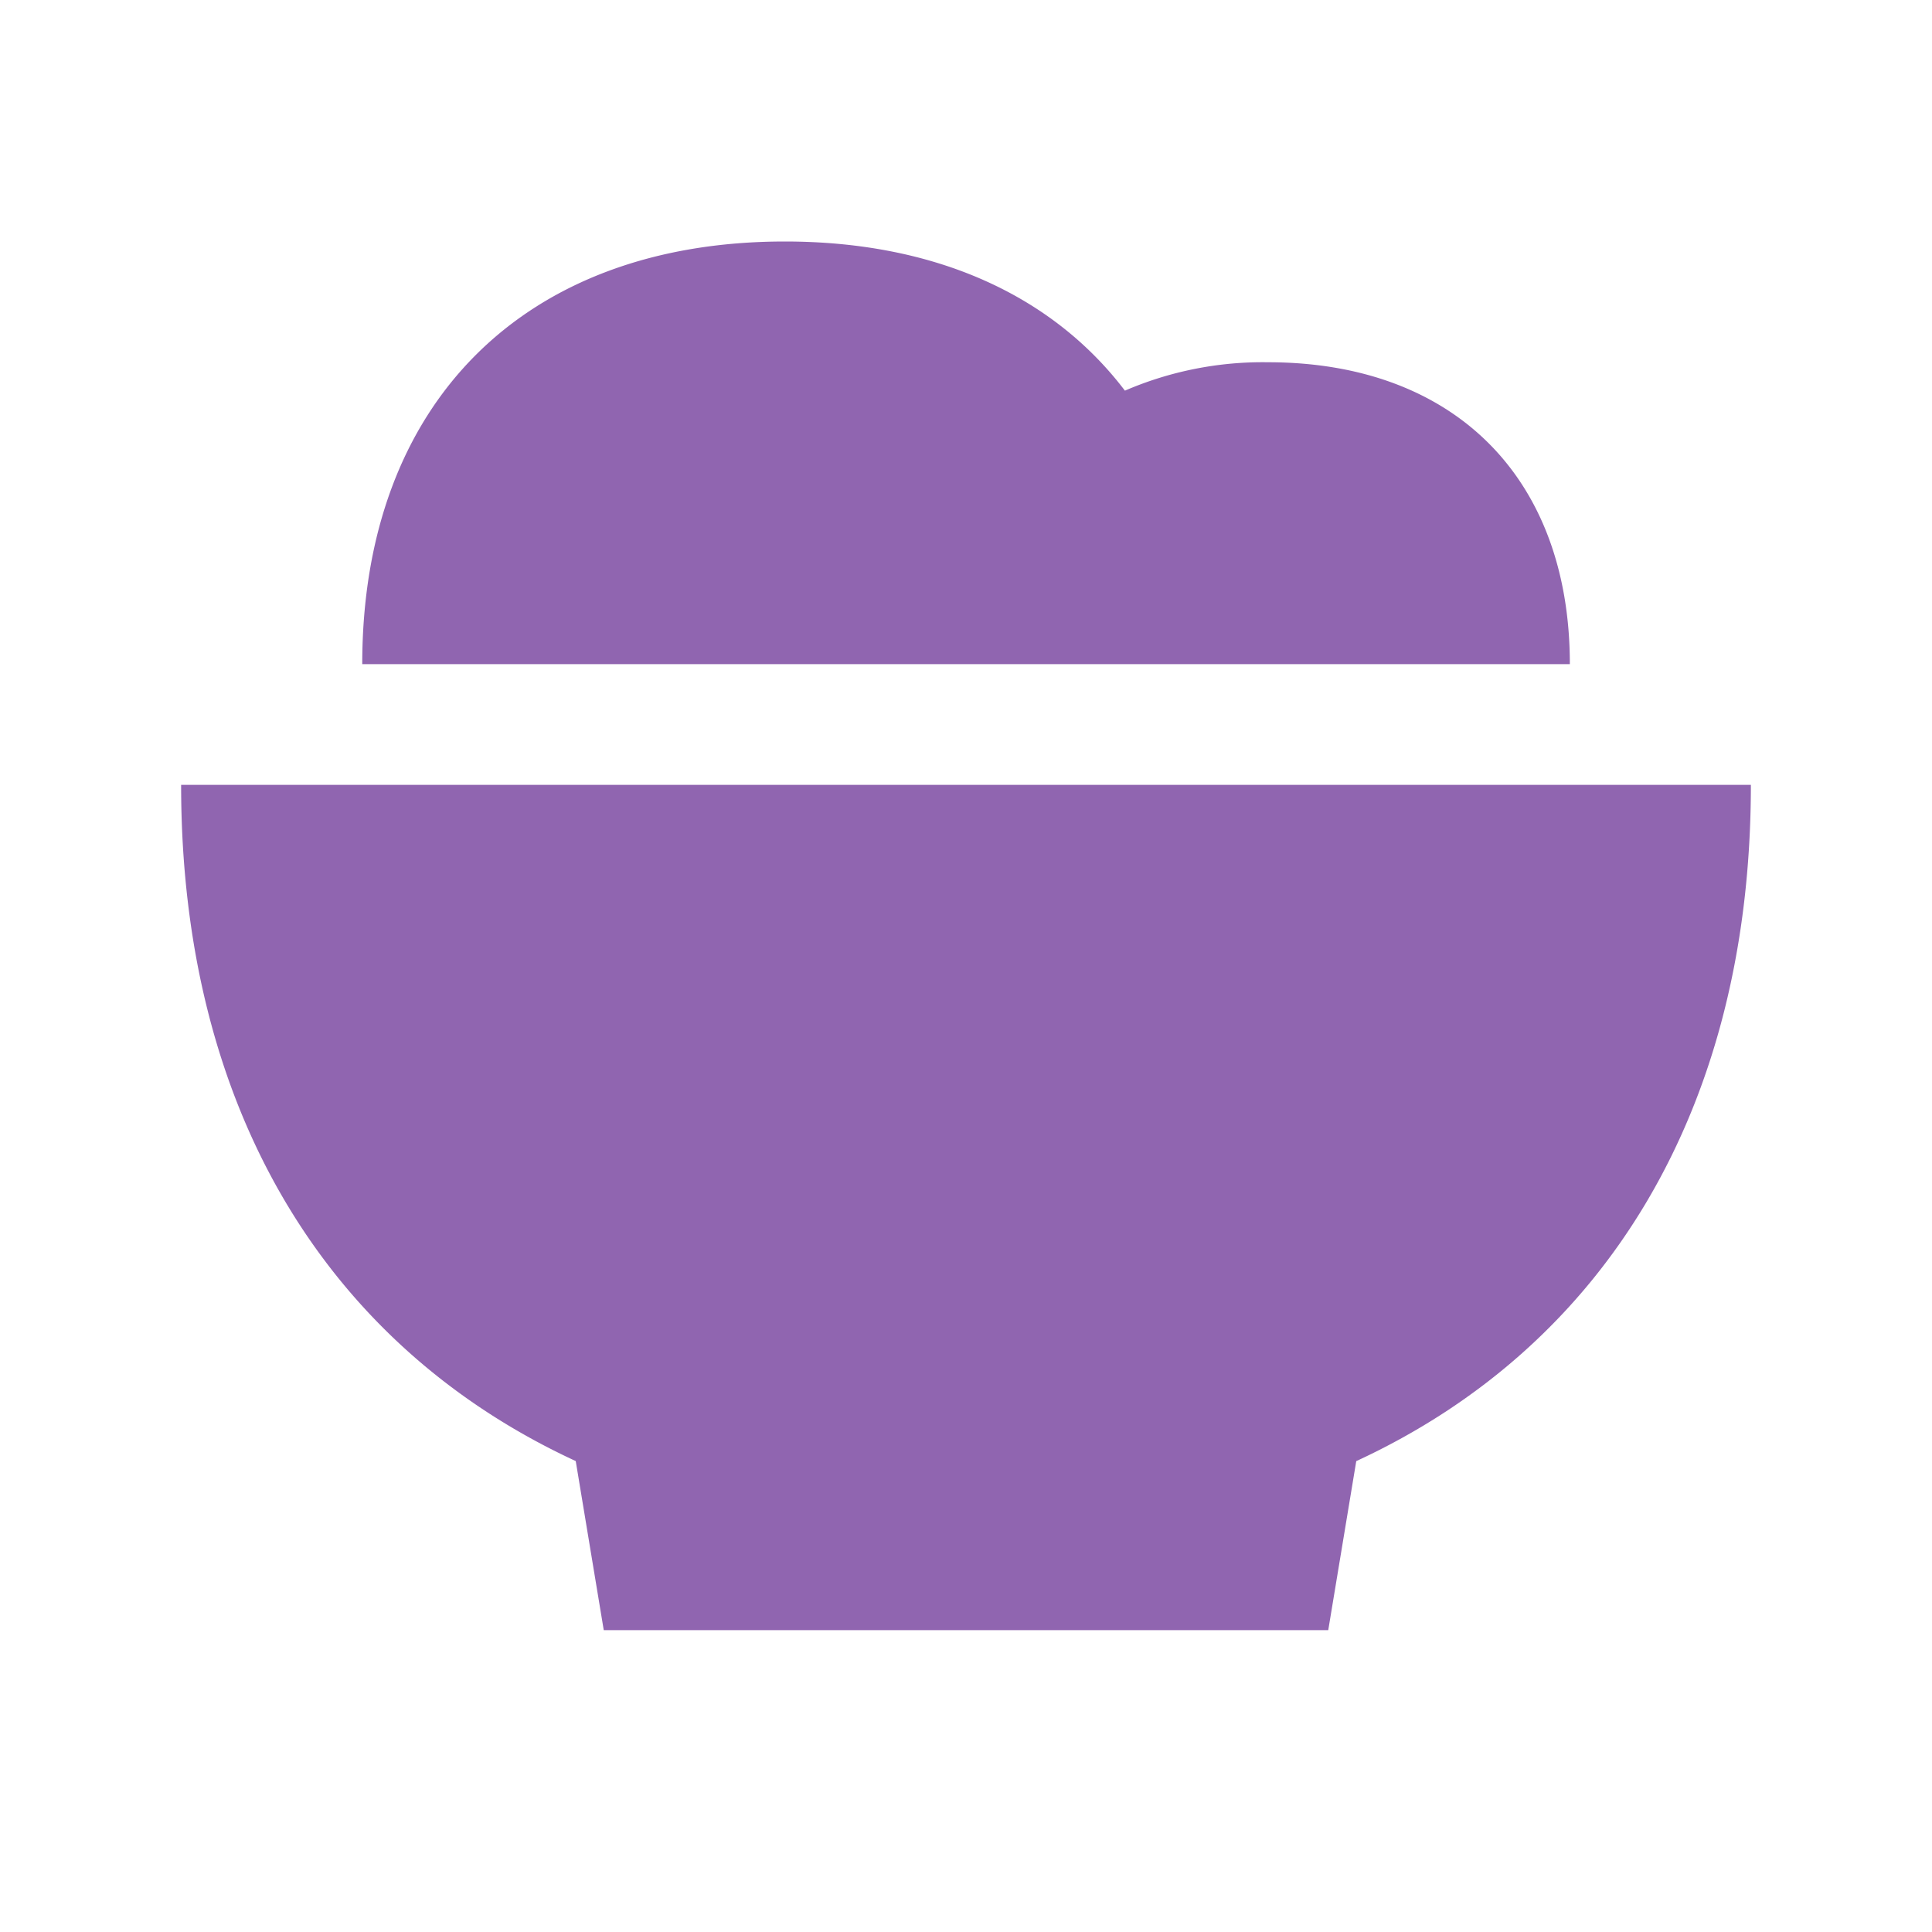 <svg xmlns="http://www.w3.org/2000/svg" viewBox="0 0 20 20" fill="#9065B0"><path d="m14.04 15.125-.29 1.75h-7.5l-.29-1.75c-2.588-1.197-4.085-3.66-4.085-7h16.25c0 3.34-1.497 5.803-4.084 7m-1.54-8.25h3.75c0-1.928-1.197-3.125-3.125-3.125a3.6 3.6 0 0 0-1.481.294C10.894 3.056 9.68 2.5 8.125 2.5c-2.7 0-4.375 1.675-4.375 4.375z" fill="#9065B0"></path></svg>